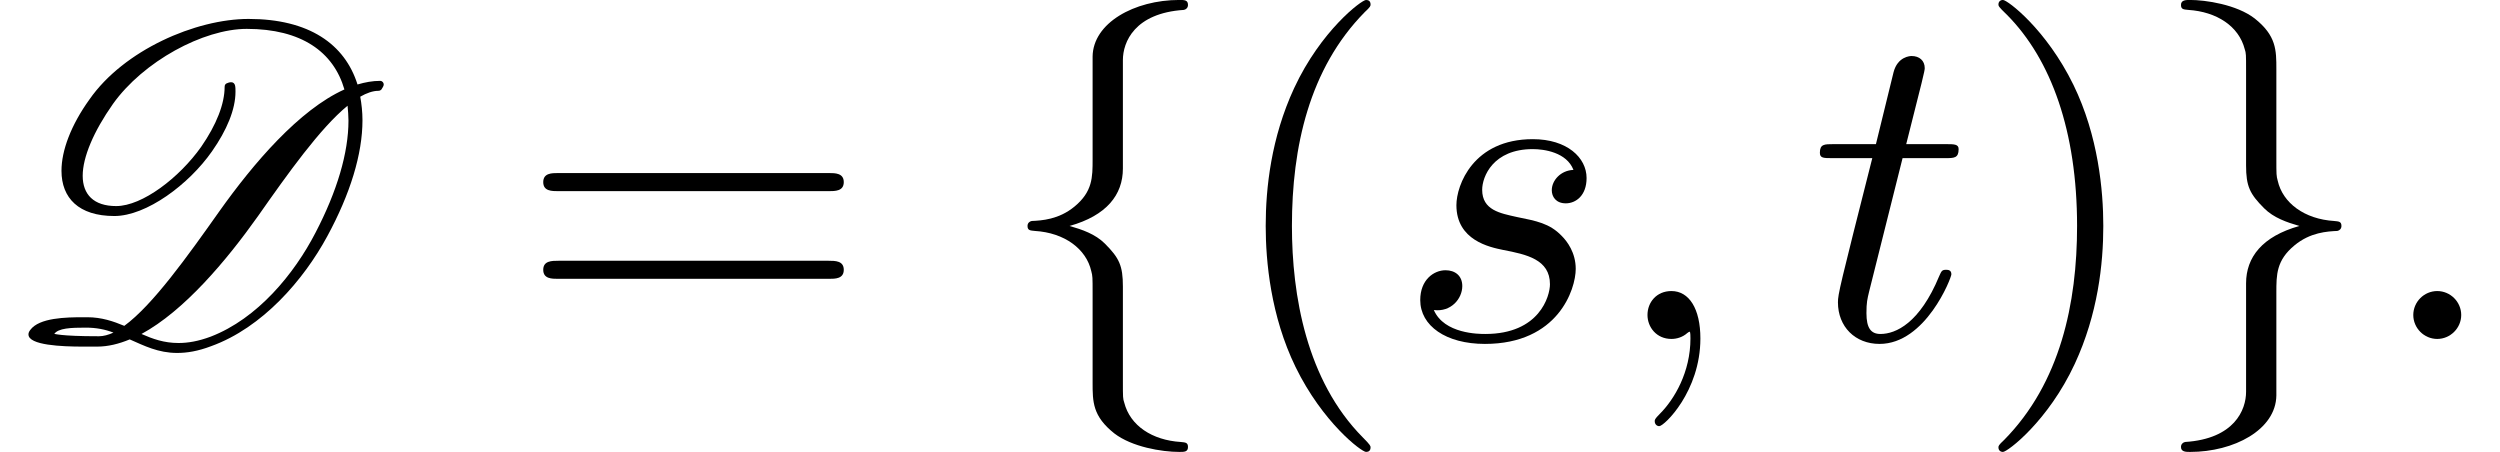 <?xml version='1.0' encoding='UTF-8'?>
<!-- This file was generated by dvisvgm 2.13.3 -->
<svg version='1.1' xmlns='http://www.w3.org/2000/svg' xmlns:xlink='http://www.w3.org/1999/xlink' width='60.342pt' height='10.909pt' viewBox='202.955 74.11 60.342 10.909'>
<defs>
<path id='g2-58' d='M2.095-.578C2.095-.895 1.833-1.156 1.516-1.156S.938-.895 .938-.578S1.2 0 1.516 0S2.095-.262 2.095-.578Z'/>
<path id='g2-59' d='M2.215-.011C2.215-.731 1.942-1.156 1.516-1.156C1.156-1.156 .938-.884 .938-.578C.938-.284 1.156 0 1.516 0C1.647 0 1.789-.044 1.898-.142C1.931-.164 1.942-.175 1.953-.175S1.975-.164 1.975-.011C1.975 .796 1.593 1.451 1.233 1.811C1.113 1.931 1.113 1.953 1.113 1.985C1.113 2.062 1.167 2.105 1.222 2.105C1.342 2.105 2.215 1.265 2.215-.011Z'/>
<path id='g2-115' d='M4.265-4.08C3.96-4.069 3.742-3.829 3.742-3.589C3.742-3.436 3.84-3.273 4.08-3.273S4.582-3.458 4.582-3.884C4.582-4.375 4.113-4.822 3.284-4.822C1.844-4.822 1.44-3.709 1.44-3.229C1.44-2.378 2.247-2.215 2.564-2.149C3.131-2.04 3.698-1.92 3.698-1.32C3.698-1.036 3.447-.12 2.138-.12C1.985-.12 1.145-.12 .895-.698C1.309-.644 1.582-.971 1.582-1.276C1.582-1.527 1.407-1.658 1.178-1.658C.895-1.658 .567-1.429 .567-.938C.567-.316 1.189 .12 2.127 .12C3.895 .12 4.32-1.2 4.32-1.691C4.32-2.084 4.113-2.356 3.982-2.487C3.687-2.793 3.371-2.847 2.891-2.945C2.498-3.033 2.062-3.109 2.062-3.6C2.062-3.916 2.324-4.582 3.284-4.582C3.556-4.582 4.102-4.505 4.265-4.08Z'/>
<path id='g2-116' d='M2.247-4.364H3.273C3.491-4.364 3.6-4.364 3.6-4.582C3.6-4.702 3.491-4.702 3.295-4.702H2.335C2.727-6.251 2.782-6.469 2.782-6.535C2.782-6.72 2.651-6.829 2.465-6.829C2.433-6.829 2.127-6.818 2.029-6.436L1.604-4.702H.578C.36-4.702 .251-4.702 .251-4.495C.251-4.364 .338-4.364 .556-4.364H1.516C.731-1.265 .687-1.08 .687-.884C.687-.295 1.102 .12 1.691 .12C2.804 .12 3.425-1.473 3.425-1.56C3.425-1.669 3.338-1.669 3.295-1.669C3.196-1.669 3.185-1.636 3.131-1.516C2.662-.382 2.084-.12 1.713-.12C1.484-.12 1.375-.262 1.375-.622C1.375-.884 1.396-.96 1.44-1.145L2.247-4.364Z'/>
<path id='g1-102' d='M3.087-6.731C3.087-7.167 3.371-7.865 4.56-7.942C4.615-7.953 4.658-7.996 4.658-8.062C4.658-8.182 4.571-8.182 4.451-8.182C3.36-8.182 2.367-7.625 2.356-6.818V-4.331C2.356-3.905 2.356-3.556 1.92-3.196C1.538-2.88 1.124-2.858 .884-2.847C.829-2.836 .785-2.793 .785-2.727C.785-2.618 .851-2.618 .96-2.607C1.68-2.564 2.204-2.171 2.324-1.636C2.356-1.516 2.356-1.495 2.356-1.102V1.058C2.356 1.516 2.356 1.865 2.88 2.28C3.305 2.607 4.025 2.727 4.451 2.727C4.571 2.727 4.658 2.727 4.658 2.607C4.658 2.498 4.593 2.498 4.484 2.487C3.796 2.444 3.262 2.095 3.12 1.538C3.087 1.44 3.087 1.418 3.087 1.025V-1.265C3.087-1.767 3-1.953 2.651-2.302C2.422-2.531 2.105-2.64 1.8-2.727C2.695-2.978 3.087-3.48 3.087-4.113V-6.731Z'/>
<path id='g1-103' d='M2.356 1.276C2.356 1.713 2.073 2.411 .884 2.487C.829 2.498 .785 2.542 .785 2.607C.785 2.727 .905 2.727 1.004 2.727C2.062 2.727 3.076 2.193 3.087 1.364V-1.124C3.087-1.549 3.087-1.898 3.524-2.258C3.905-2.575 4.32-2.596 4.56-2.607C4.615-2.618 4.658-2.662 4.658-2.727C4.658-2.836 4.593-2.836 4.484-2.847C3.764-2.891 3.24-3.284 3.12-3.818C3.087-3.938 3.087-3.96 3.087-4.353V-6.513C3.087-6.971 3.087-7.32 2.564-7.735C2.127-8.073 1.375-8.182 1.004-8.182C.905-8.182 .785-8.182 .785-8.062C.785-7.953 .851-7.953 .96-7.942C1.647-7.898 2.182-7.549 2.324-6.993C2.356-6.895 2.356-6.873 2.356-6.48V-4.189C2.356-3.687 2.444-3.502 2.793-3.153C3.022-2.924 3.338-2.815 3.644-2.727C2.749-2.476 2.356-1.975 2.356-1.342V1.276Z'/>
<path id='g0-68' d='M9.262-6.142C9.262-6.185 9.229-6.229 9.175-6.229C8.989-6.229 8.815-6.196 8.629-6.142C8.324-7.113 7.462-7.724 6-7.724C4.724-7.724 2.989-6.971 2.16-5.782C1.713-5.16 1.484-4.549 1.484-4.058C1.484-3.404 1.898-2.967 2.76-2.967C3.535-2.967 4.56-3.731 5.116-4.527C5.476-5.04 5.684-5.542 5.684-5.967C5.684-6.022 5.684-6.076 5.673-6.12S5.629-6.196 5.585-6.196H5.564C5.542-6.196 5.509-6.185 5.487-6.175C5.444-6.164 5.422-6.131 5.422-6.087C5.422-5.673 5.225-5.171 4.855-4.636C4.331-3.895 3.436-3.207 2.804-3.207C2.258-3.207 1.996-3.491 1.996-3.938S2.258-5.007 2.727-5.673C3.458-6.698 4.909-7.484 5.956-7.484C7.276-7.484 8.051-6.927 8.313-6.022C7.222-5.531 6.12-4.244 5.291-3.076C4.527-1.996 3.687-.818 3-.316C2.738-.425 2.455-.524 2.105-.524H2.018C1.593-.524 .949-.513 .731-.218C.698-.175 .687-.142 .687-.109C.687 .153 1.495 .185 1.996 .185H2.345C2.607 .185 2.869 .12 3.131 .011C3.48 .164 3.818 .338 4.276 .338C4.516 .338 4.778 .295 5.095 .175C6.338-.273 7.331-1.429 7.898-2.476C8.455-3.502 8.749-4.462 8.749-5.28C8.749-5.476 8.727-5.673 8.695-5.847C8.847-5.935 9-5.989 9.131-5.989C9.164-5.989 9.185-6 9.207-6.022C9.229-6.065 9.262-6.098 9.262-6.142ZM7.615-2.564C7.102-1.571 6.218-.491 5.084-.055C4.789 .055 4.538 .098 4.309 .098C3.96 .098 3.687 0 3.415-.12C4.44-.676 5.455-1.876 6.229-2.967C6.949-3.993 7.724-5.084 8.389-5.629C8.4-5.509 8.411-5.389 8.411-5.269C8.411-4.495 8.138-3.567 7.615-2.564ZM2.389-.065C1.407-.065 1.32-.131 1.309-.12C1.407-.262 1.713-.273 2.073-.273C2.324-.273 2.542-.229 2.738-.153C2.618-.098 2.498-.065 2.389-.065Z'/>
<path id='g3-40' d='M3.611 2.618C3.611 2.585 3.611 2.564 3.425 2.378C2.062 1.004 1.713-1.058 1.713-2.727C1.713-4.625 2.127-6.524 3.469-7.887C3.611-8.018 3.611-8.04 3.611-8.073C3.611-8.149 3.567-8.182 3.502-8.182C3.393-8.182 2.411-7.44 1.767-6.055C1.211-4.855 1.08-3.644 1.08-2.727C1.08-1.876 1.2-.556 1.8 .676C2.455 2.018 3.393 2.727 3.502 2.727C3.567 2.727 3.611 2.695 3.611 2.618Z'/>
<path id='g3-41' d='M3.153-2.727C3.153-3.578 3.033-4.898 2.433-6.131C1.778-7.473 .84-8.182 .731-8.182C.665-8.182 .622-8.138 .622-8.073C.622-8.04 .622-8.018 .829-7.822C1.898-6.742 2.52-5.007 2.52-2.727C2.52-.862 2.116 1.058 .764 2.433C.622 2.564 .622 2.585 .622 2.618C.622 2.684 .665 2.727 .731 2.727C.84 2.727 1.822 1.985 2.465 .6C3.022-.6 3.153-1.811 3.153-2.727Z'/>
<path id='g3-61' d='M7.495-3.567C7.658-3.567 7.865-3.567 7.865-3.785S7.658-4.004 7.505-4.004H.971C.818-4.004 .611-4.004 .611-3.785S.818-3.567 .982-3.567H7.495ZM7.505-1.451C7.658-1.451 7.865-1.451 7.865-1.669S7.658-1.887 7.495-1.887H.982C.818-1.887 .611-1.887 .611-1.669S.818-1.451 .971-1.451H7.505Z'/>
</defs>
<g id='page1'>
<use x='202.955' y='82.291' xlink:href='#g0-68'/>
<use x='215.456' y='82.291' xlink:href='#g3-61'/>
<use x='226.971' y='82.291' xlink:href='#g1-102'/>
<use x='232.425' y='82.291' xlink:href='#g3-40'/>
<use x='236.668' y='82.291' xlink:href='#g2-115'/>
<use x='241.782' y='82.291' xlink:href='#g2-59'/>
<use x='246.63' y='82.291' xlink:href='#g2-116'/>
<use x='250.569' y='82.291' xlink:href='#g3-41'/>
<use x='254.812' y='82.291' xlink:href='#g1-103'/>
<use x='260.266' y='82.291' xlink:href='#g2-58'/>
</g>
</svg><!--Rendered by QuickLaTeX.com-->